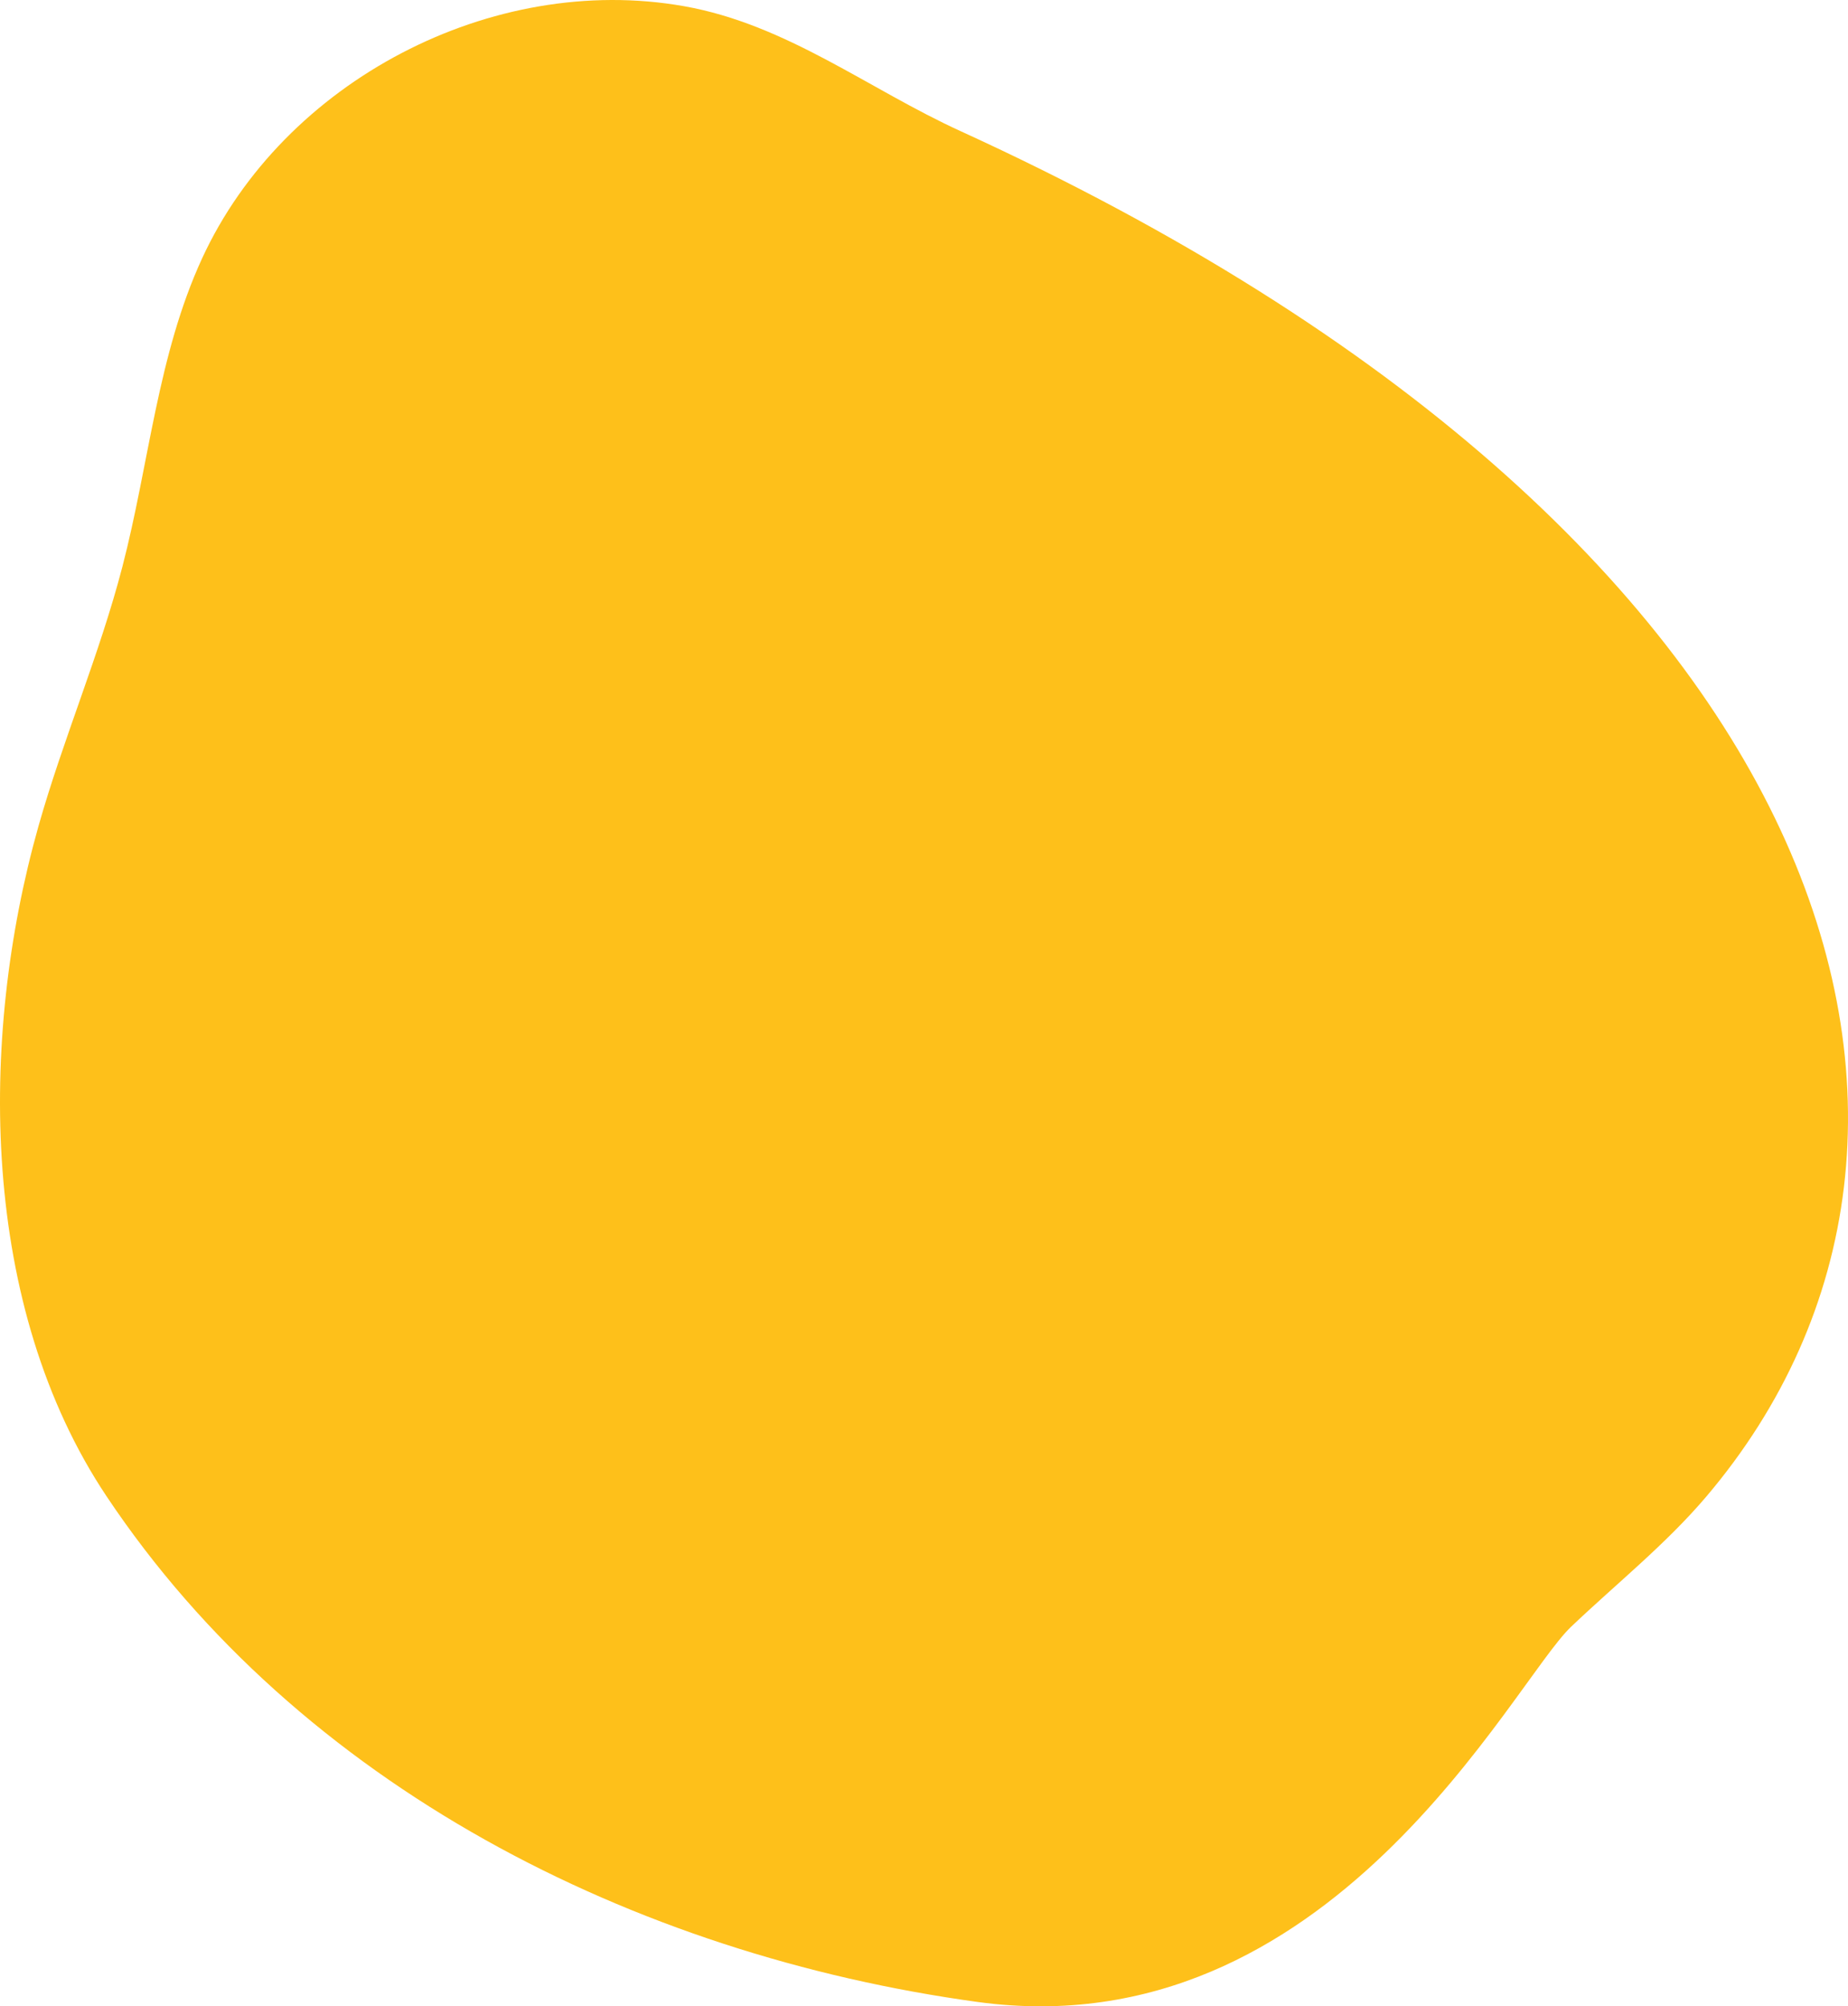 <?xml version="1.0" encoding="UTF-8"?> <svg xmlns="http://www.w3.org/2000/svg" viewBox="0 0 676.09 733.81"> <defs> <style>.f{fill:#fec01a;}</style> </defs> <g id="a"></g> <g id="b"> <g id="c"> <g id="d"> <g id="e"> <path class="f" d="M351.5,48c-33.73-15.37-63.59-39.06-101.23-45.73C179.98-10.18,103.76,29.7,73.92,94.54c-16.26,35.31-19.35,75.05-29.13,112.68-8.37,32.22-21.68,63-30.73,95-22,78-21.34,175.68,24.89,245,70.6,105.82,192.69,167.73,318.73,185,129.17,17.61,195.39-116.57,217.09-137.22,16.6-15.8,34.6-30.12,49.45-47.59,112.63-132.58,50.63-351.58-272.72-499.41Z"></path> </g> </g> </g> </g> </svg> 